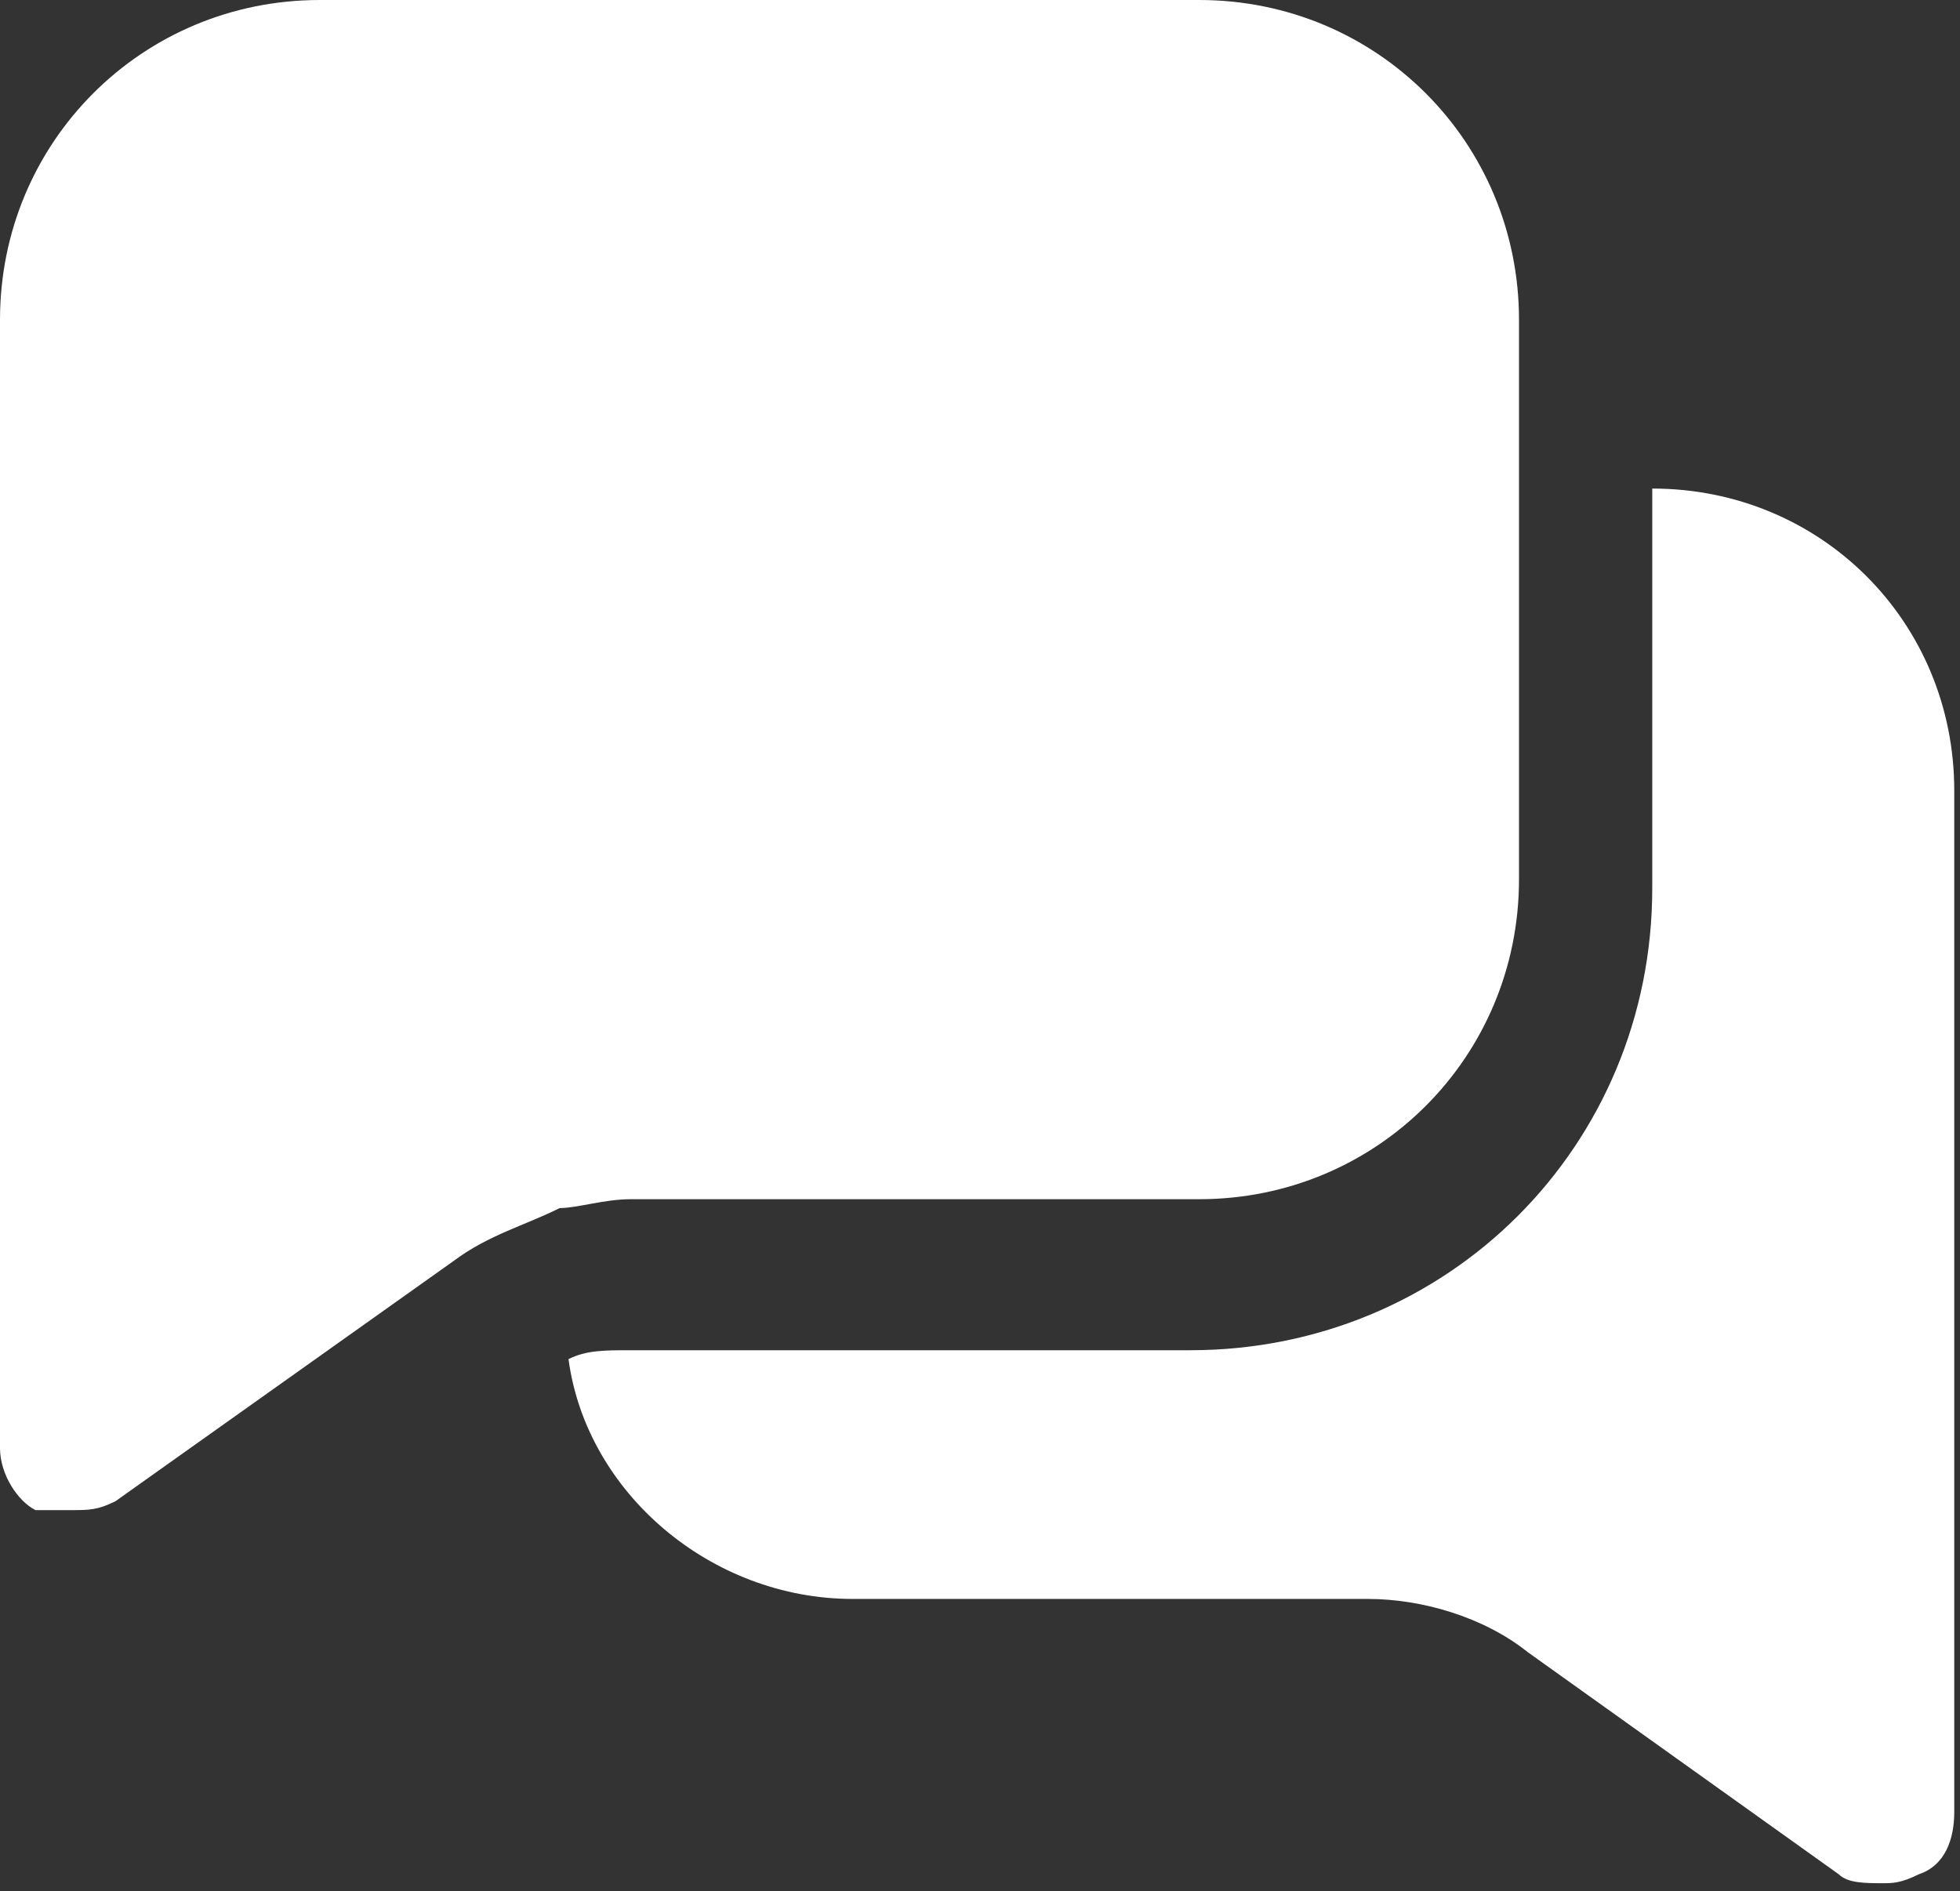 <svg xmlns="http://www.w3.org/2000/svg" width="57" height="55" viewBox="0 0 57 55" fill="none"><rect x="0" y="0" width="57" height="55" fill="#333333" stroke="none"/><path d="M48.05 14.208V16.275V18.342V25.833C48.05 33.325 42.108 39.267 34.617 39.267H20.408H18.341C17.567 39.267 17.05 39.267 16.533 39.525C17.05 43.4 20.666 46.5 24.8 46.5H39.783C41.333 46.5 43.142 47.017 44.433 48.05L53.475 54.508C53.733 54.767 54.25 54.767 54.767 54.767C55.025 54.767 55.283 54.767 55.8 54.508C56.575 54.25 56.833 53.475 56.833 52.7V22.992C56.833 18.083 52.958 14.208 48.05 14.208Z" fill="white"></path><path d="M18.342 34.875H20.408H34.875C40.042 34.875 44.175 30.742 44.175 25.575V18.342V16.275V14.208V9.3C44.175 4.133 40.042 0 34.875 0H9.3C4.133 0 0 4.133 0 9.3V42.108C0 42.883 0.517 43.658 1.033 43.917C1.292 43.917 1.808 43.917 2.067 43.917C2.583 43.917 2.842 43.917 3.358 43.658L13.175 36.683C14.208 35.908 15.242 35.65 16.275 35.133C16.792 35.133 17.567 34.875 18.342 34.875Z" fill="white"></path></svg>